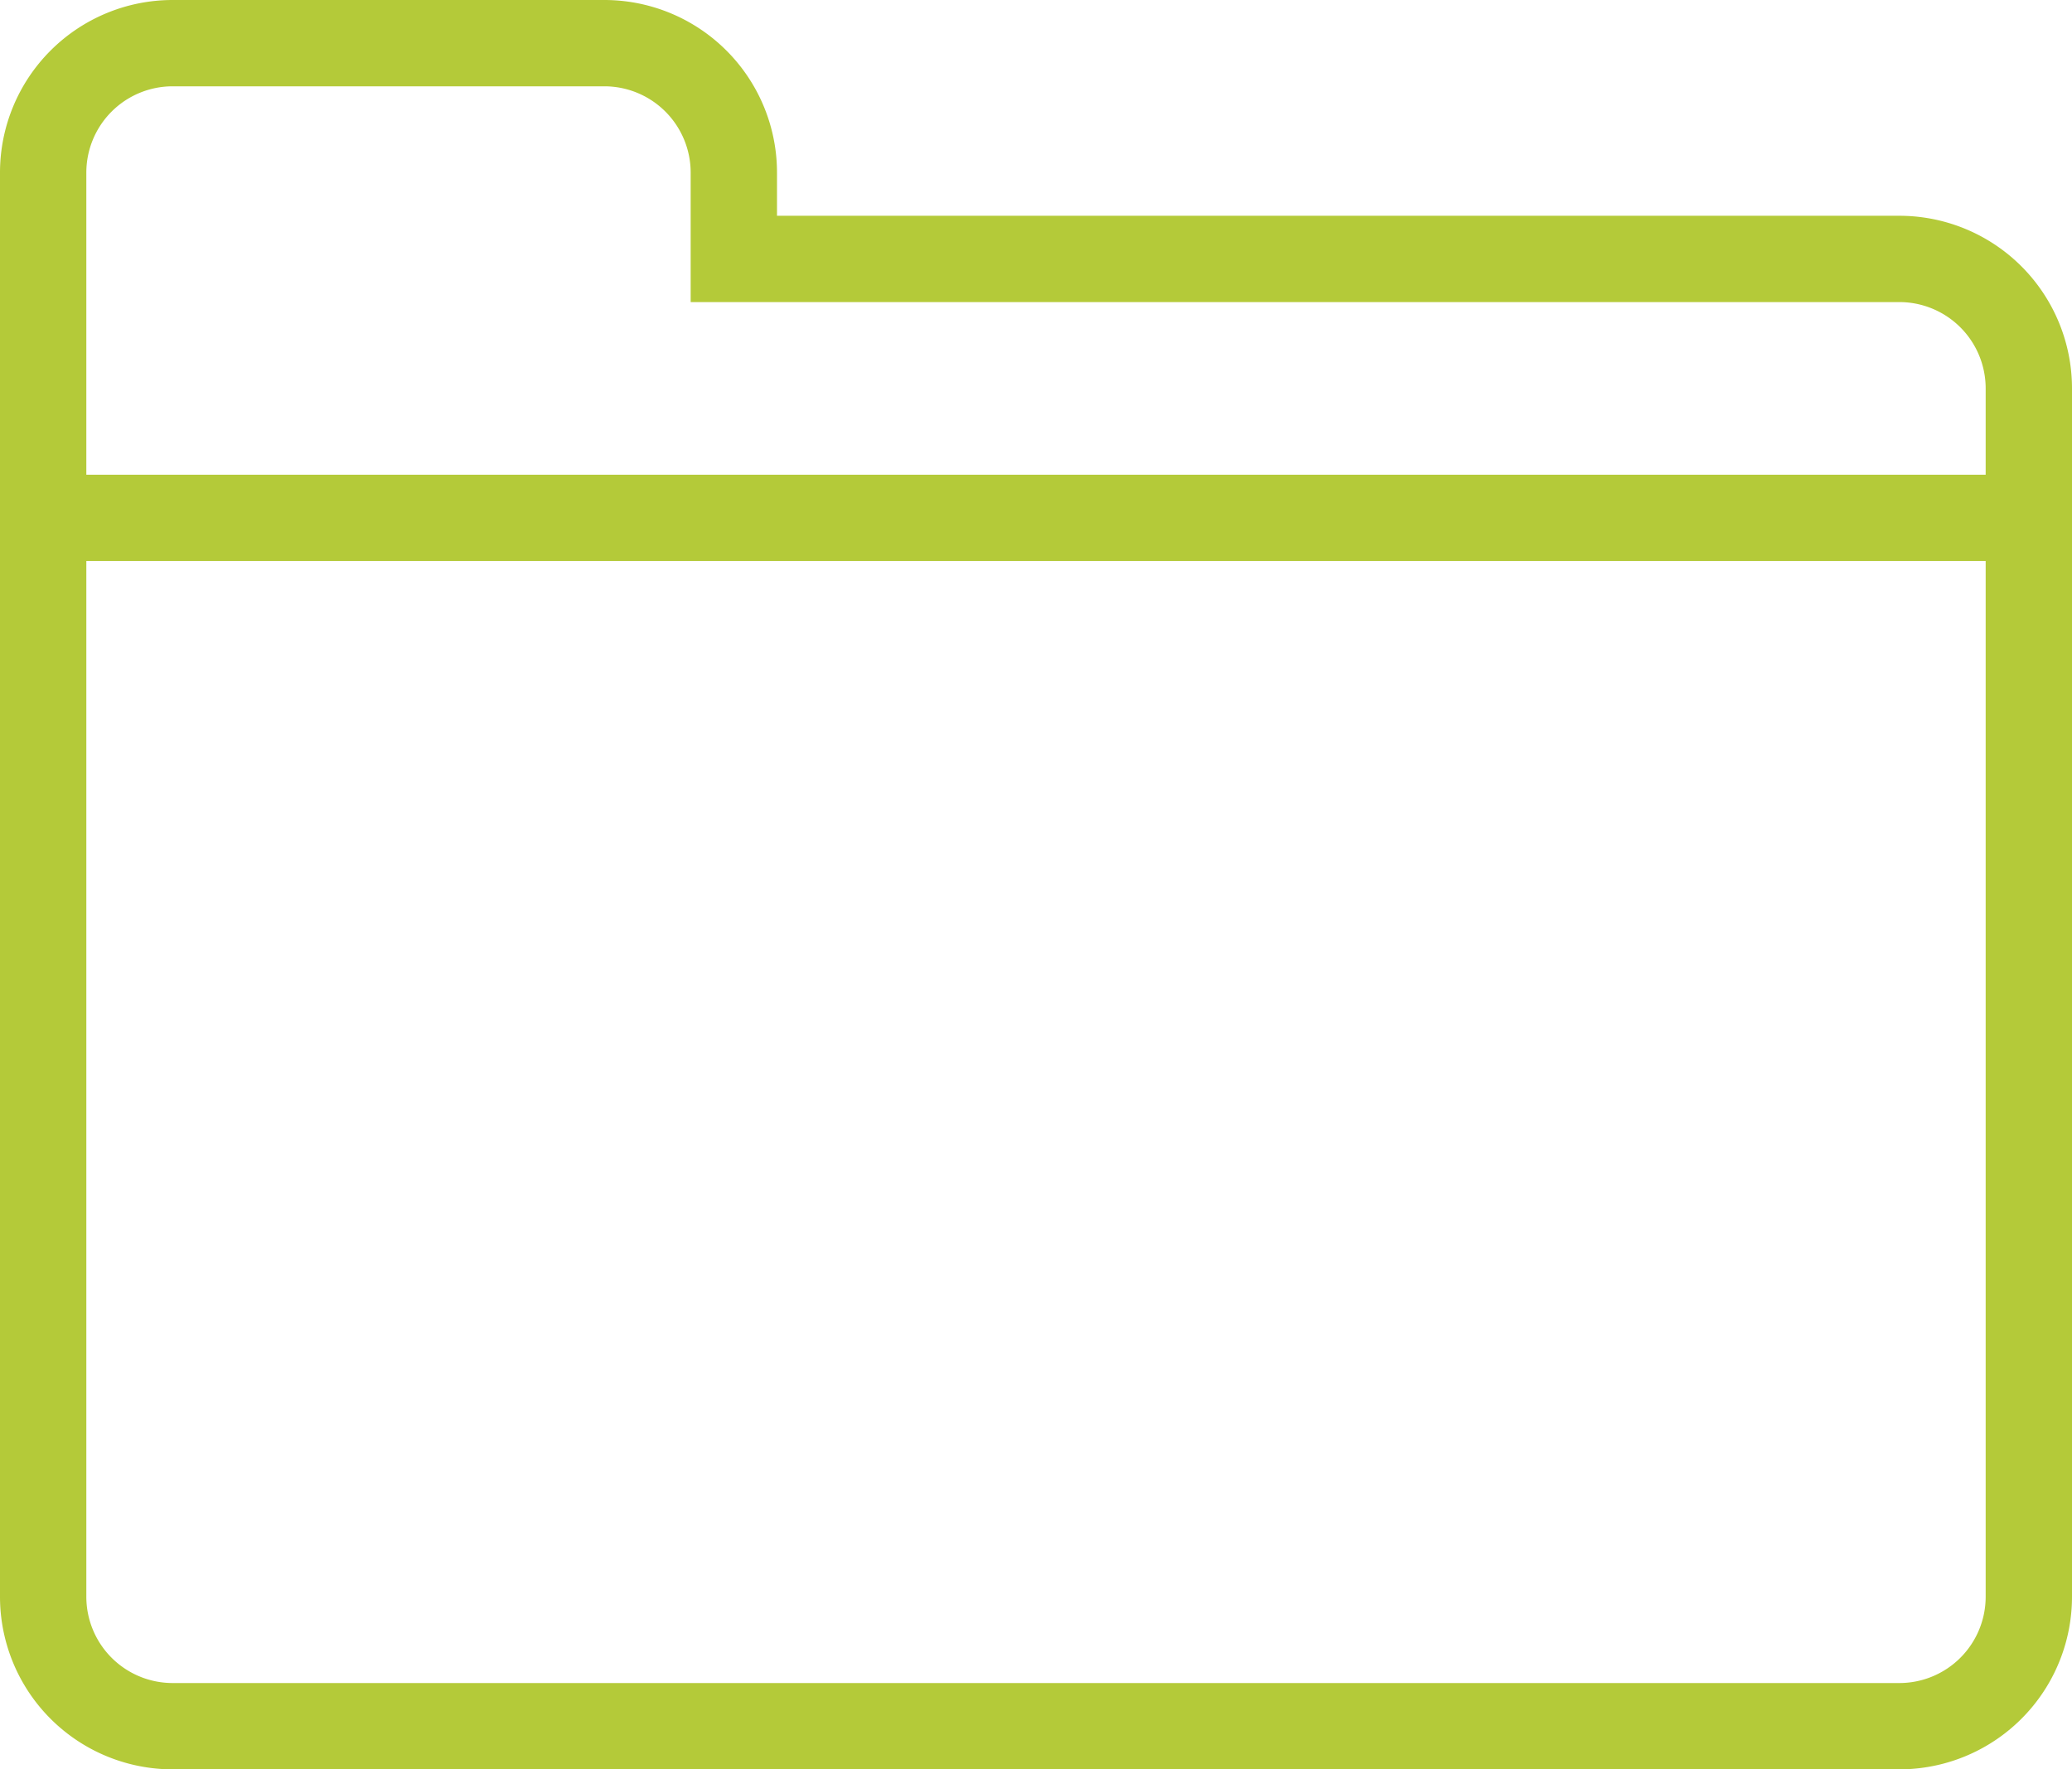 <svg id="Layer_1" data-name="Layer 1" xmlns="http://www.w3.org/2000/svg" viewBox="0 0 48 41"><defs><style>.cls-1{fill:#b4ca39;}</style></defs><title>icon_FOLDER</title><path class="cls-1" d="M3496.43,443.17h-26v-1a4,4,0,0,0-4-4h-10a4,4,0,0,0-4,4v33a4,4,0,0,0,4,4h40a4,4,0,0,0,4-4v-28A4,4,0,0,0,3496.43,443.17Zm-42-1a2,2,0,0,1,2-2h10a2,2,0,0,1,2,2v3h28a2,2,0,0,1,2,2v2h-44v-7Zm42,35h-40a2,2,0,0,1-2-2v-24h44v24A2,2,0,0,1,3496.43,477.17Z" transform="translate(-3452.43 -438.17)"/></svg>